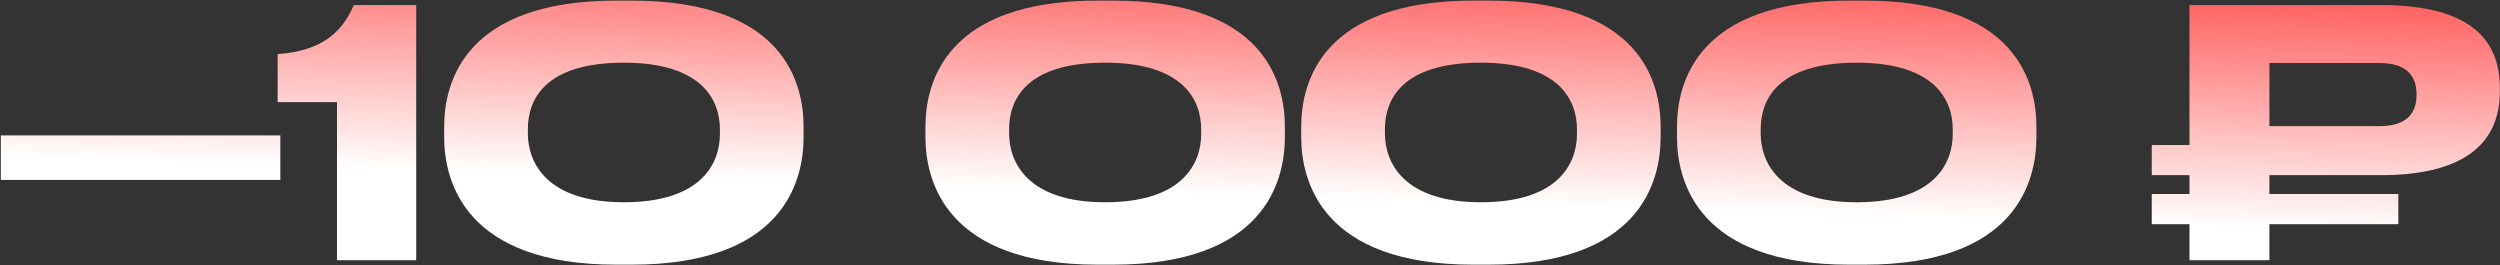 <?xml version="1.0" encoding="UTF-8"?> <svg xmlns="http://www.w3.org/2000/svg" width="1566" height="166" viewBox="0 0 1566 166" fill="none"><rect x="0" y="0" width="1566" height="166" fill="#333333" stroke="none"/><path d="M0.519 84.803H175.603V112.731H0.519L0.519 84.803ZM211.091 63.965H173.926V33.889C201.639 31.956 214.313 20.14 221.618 3.169H260.716V163H211.091V63.965ZM503.366 79.432V85.877C503.366 113.805 490.477 165.793 395.523 165.793H386.071C291.547 165.793 278.228 113.805 278.228 85.877V79.432C278.228 51.075 291.547 0.376 386.071 0.376H395.523C490.262 0.376 503.366 51.075 503.366 79.432ZM450.948 83.944V80.936C450.948 62.676 439.777 39.26 390.797 39.26C340.957 39.26 330.645 62.676 330.645 80.936V83.514C330.645 101.56 342.031 126.694 390.797 126.694C439.563 126.694 450.948 102.204 450.948 83.944ZM804.837 79.432V85.877C804.837 113.805 791.947 165.793 696.994 165.793H687.541C593.018 165.793 579.698 113.805 579.698 85.877V79.432C579.698 51.075 593.018 0.376 687.541 0.376H696.994C791.732 0.376 804.837 51.075 804.837 79.432ZM752.419 83.944V80.936C752.419 62.676 741.248 39.26 692.268 39.26C642.428 39.26 632.116 62.676 632.116 80.936V83.514C632.116 101.56 643.502 126.694 692.268 126.694C741.033 126.694 752.419 102.204 752.419 83.944ZM1040.22 79.432V85.877C1040.22 113.805 1027.33 165.793 932.38 165.793H922.928C828.404 165.793 815.085 113.805 815.085 85.877V79.432C815.085 51.075 828.404 0.376 922.928 0.376H932.38C1027.12 0.376 1040.22 51.075 1040.22 79.432ZM987.805 83.944V80.936C987.805 62.676 976.634 39.26 927.654 39.26C877.814 39.26 867.502 62.676 867.502 80.936V83.514C867.502 101.56 878.888 126.694 927.654 126.694C976.42 126.694 987.805 102.204 987.805 83.944ZM1275.61 79.432V85.877C1275.61 113.805 1262.72 165.793 1167.77 165.793H1158.31C1063.79 165.793 1050.47 113.805 1050.47 85.877V79.432C1050.47 51.075 1063.79 0.376 1158.31 0.376H1167.77C1262.5 0.376 1275.61 51.075 1275.61 79.432ZM1223.19 83.944V80.936C1223.19 62.676 1212.02 39.26 1163.04 39.26C1113.2 39.26 1102.89 62.676 1102.89 80.936V83.514C1102.89 101.56 1114.27 126.694 1163.04 126.694C1211.81 126.694 1223.19 102.204 1223.19 83.944ZM1565.91 57.305C1565.91 85.877 1548.51 109.723 1491.36 109.723H1421.55V121.538H1502.32V140.443H1421.55V163H1371.49V140.443H1347.86V121.538H1371.49V109.723H1347.86V90.818H1371.49V3.169L1491.36 3.169C1548.72 3.169 1565.91 25.941 1565.91 55.157V57.305ZM1421.55 39.475V79.003H1490.5C1506.19 79.003 1513.71 72.128 1513.71 59.668V59.024C1513.71 46.564 1506.4 39.475 1490.5 39.475H1421.55Z" fill="url(#paint0_linear_1202_687)"></path><defs><linearGradient id="paint0_linear_1202_687" x1="-7" y1="98" x2="-0.421" y2="-111.759" gradientUnits="userSpaceOnUse"><stop stop-color="white"></stop><stop offset="1" stop-color="#FF1717"></stop></linearGradient></defs></svg> 